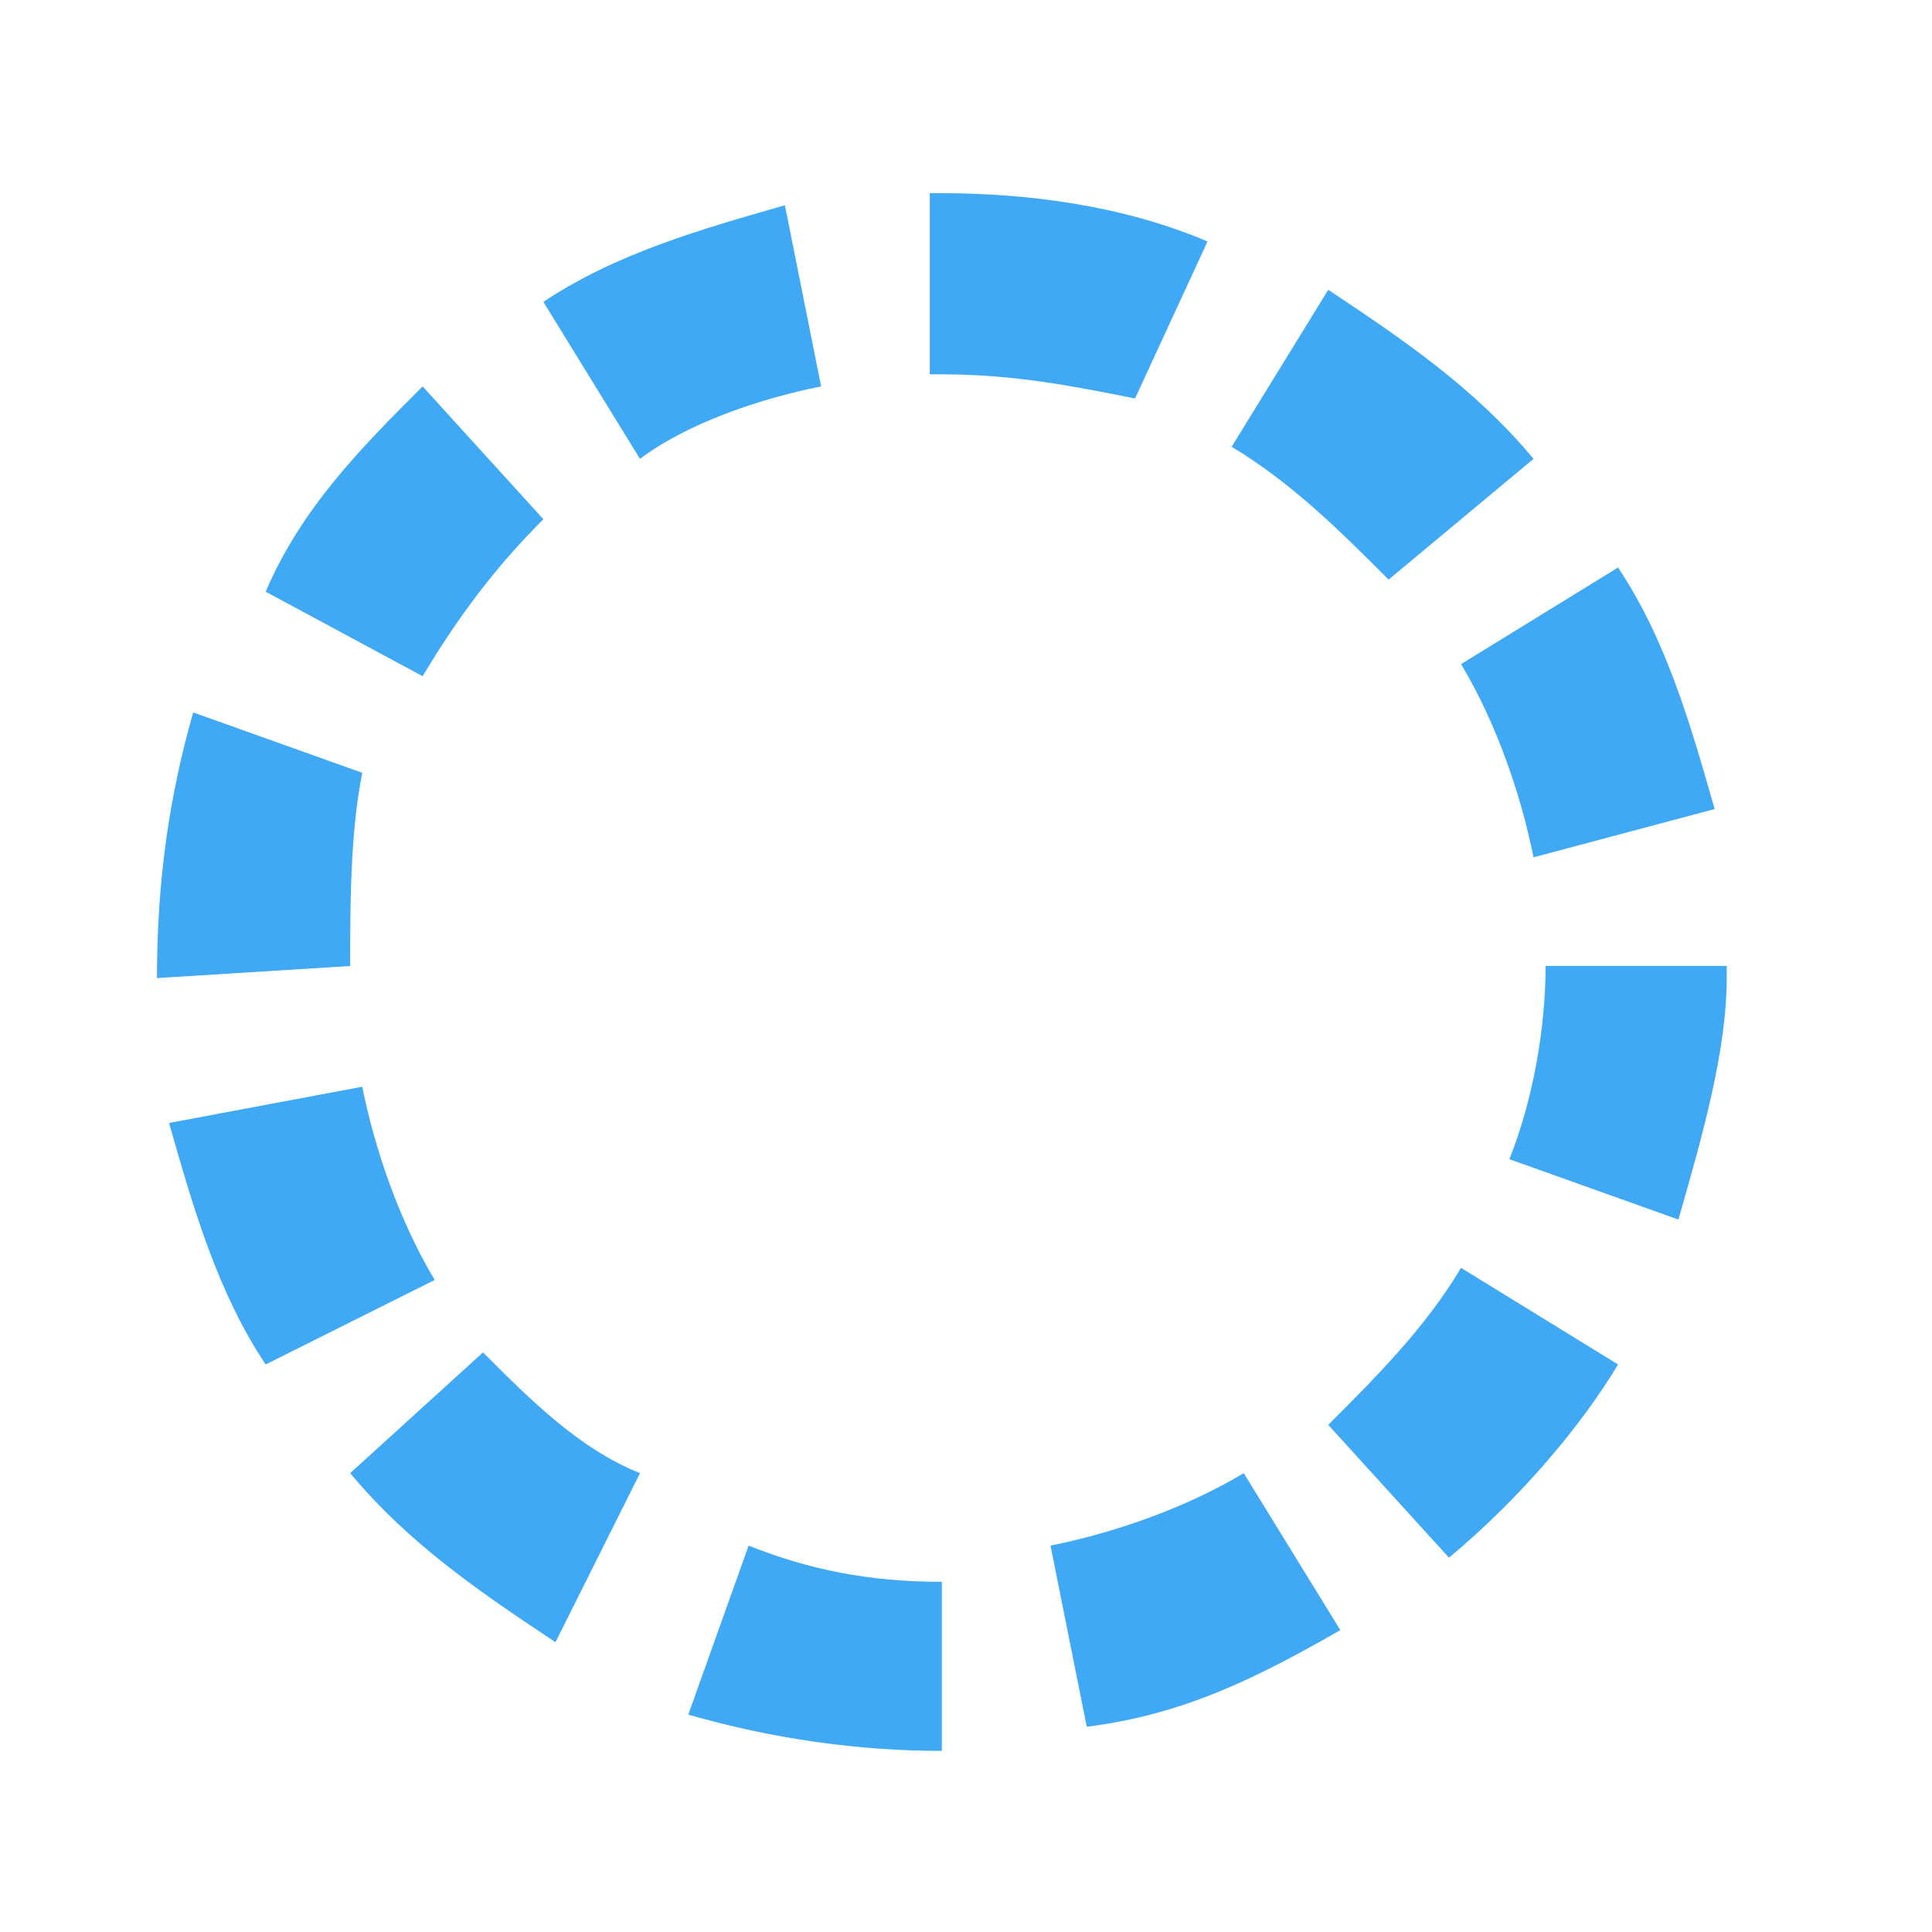 <?xml version="1.0" encoding="UTF-8"?>
<svg enable-background="new 0 0 16 16" version="1.0" viewBox="0 0 16 16" xml:space="preserve" xmlns="http://www.w3.org/2000/svg">
<style type="text/css">
	.st0{fill:#3FA9F5;}
</style>

	<path class="st0" d="m7.8 14.5c-0.7 0-1.4-0.1-2.1-0.3l0.5-1.4c0.5 0.2 1 0.3 1.6 0.3v1.2 0.2zm1.2-0.2-0.3-1.5c0.5-0.1 1.1-0.3 1.6-0.6l0.8 1.3c-0.7 0.4-1.3 0.7-2.1 0.8zm-4.4-0.7c-0.6-0.4-1.2-0.8-1.7-1.4l1.1-1c0.4 0.4 0.8 0.8 1.3 1l-0.7 1.4zm7.4-0.7-1-1.1c0.4-0.4 0.8-0.8 1.1-1.3l1.3 0.8c-0.3 0.5-0.8 1.1-1.4 1.6zm-9.8-1.6c-0.4-0.6-0.6-1.3-0.8-2l1.6-0.3c0.1 0.5 0.3 1.1 0.6 1.6l-1.4 0.7zm11.7-1.2-1.4-0.5c0.2-0.5 0.3-1.1 0.3-1.6h1.5v0.1c0 0.6-0.2 1.3-0.4 2zm-12.6-2c0-0.8 0.1-1.5 0.3-2.2l1.4 0.5c-0.1 0.5-0.1 1.1-0.1 1.6l-1.6 0.1zm11.4-1c-0.1-0.5-0.3-1.1-0.6-1.6l1.3-0.8c0.4 0.6 0.6 1.3 0.8 2l-1.5 0.4zm-9.2-1.5-1.3-0.7c0.3-0.7 0.8-1.2 1.3-1.7l1 1.1c-0.4 0.4-0.7 0.8-1 1.3zm8-0.8c-0.4-0.4-0.8-0.8-1.3-1.1l0.8-1.3c0.6 0.4 1.2 0.8 1.7 1.4l-1.2 1zm-6.2-1-0.8-1.3c0.6-0.4 1.3-0.6 2-0.8l0.3 1.5c-0.5 0.1-1.1 0.3-1.5 0.6zm4.1-0.5c-0.5-0.1-1-0.2-1.6-0.2h-0.1v-1.5h0.1c0.7 0 1.5 0.1 2.2 0.4l-0.6 1.3z"/>

</svg>
